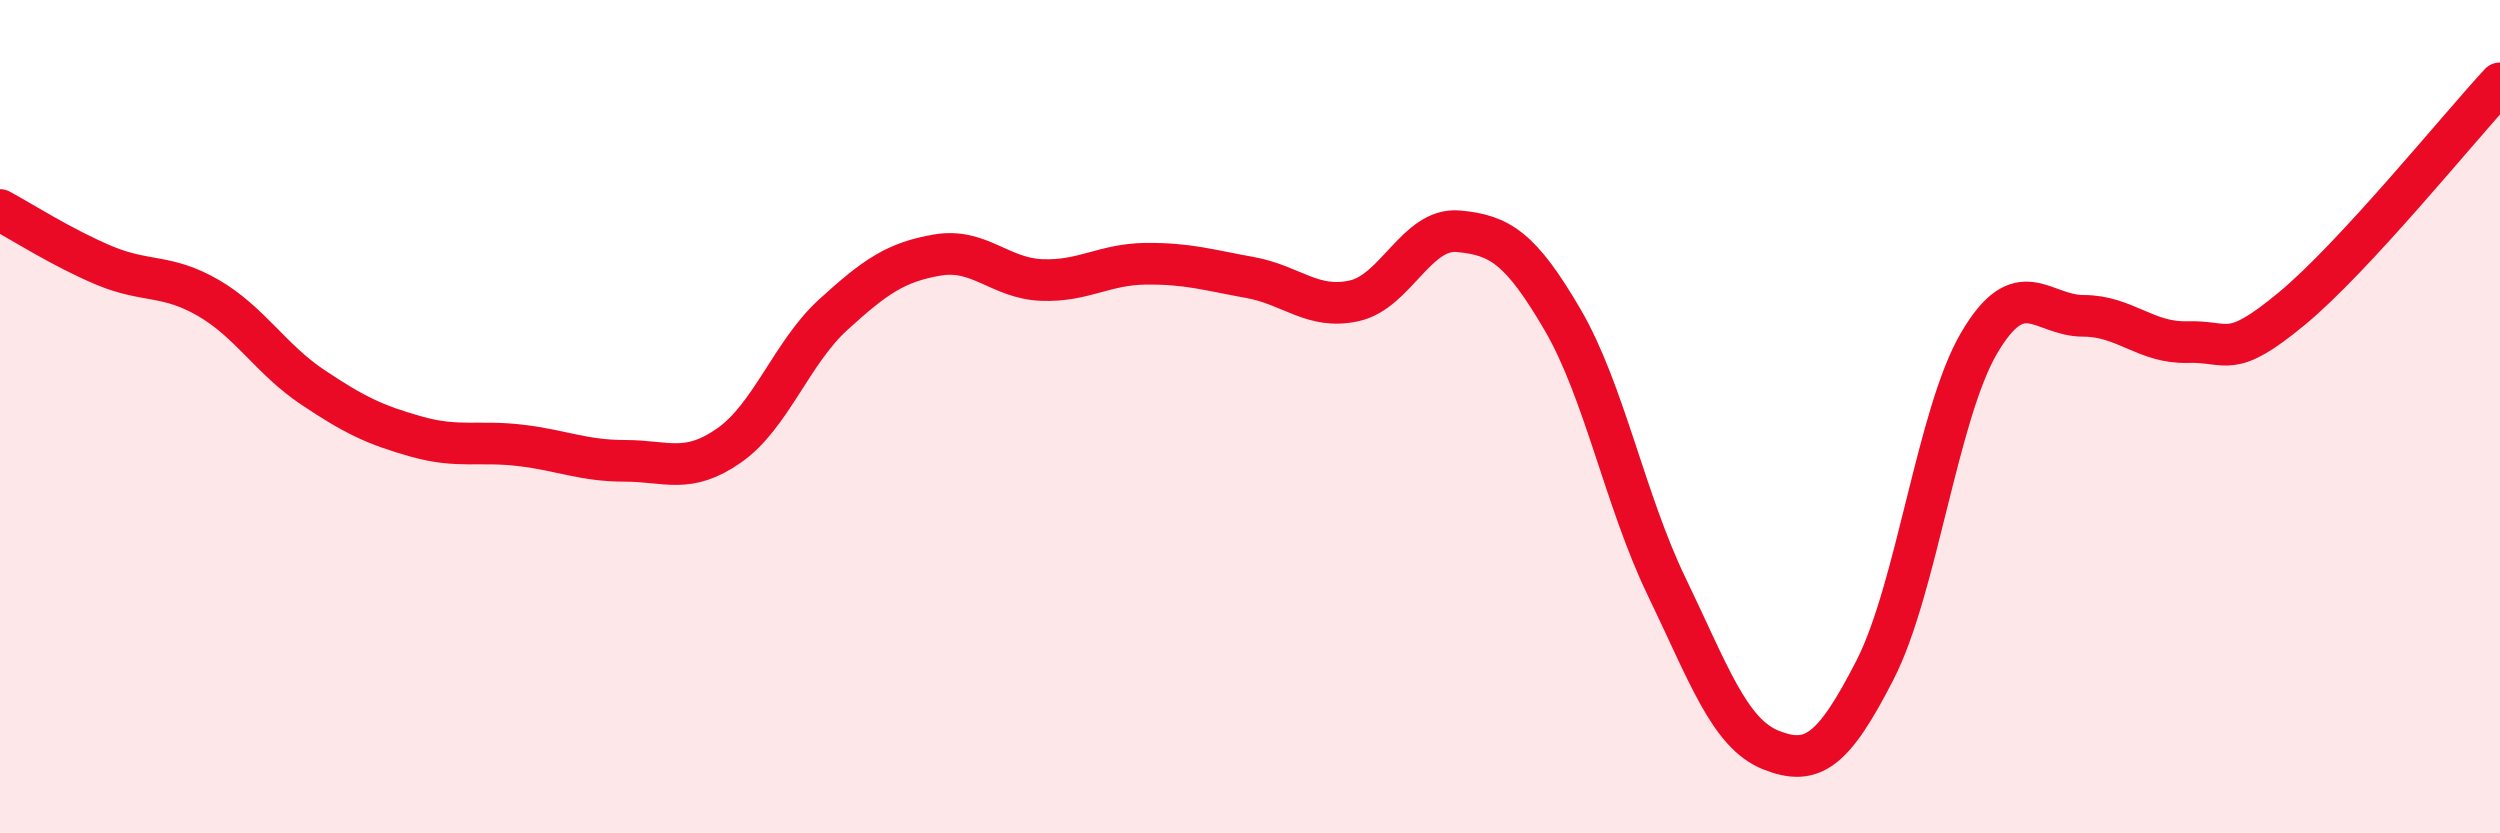 
    <svg width="60" height="20" viewBox="0 0 60 20" xmlns="http://www.w3.org/2000/svg">
      <path
        d="M 0,5.04 C 0.5,5.31 1.5,5.95 2.5,6.37 C 3.5,6.79 4,6.57 5,7.15 C 6,7.73 6.5,8.62 7.5,9.29 C 8.5,9.96 9,10.2 10,10.48 C 11,10.76 11.5,10.57 12.5,10.69 C 13.5,10.81 14,11.06 15,11.06 C 16,11.06 16.5,11.39 17.5,10.69 C 18.5,9.99 19,8.46 20,7.55 C 21,6.64 21.5,6.29 22.5,6.12 C 23.5,5.95 24,6.68 25,6.72 C 26,6.76 26.5,6.34 27.5,6.33 C 28.5,6.32 29,6.48 30,6.66 C 31,6.84 31.5,7.44 32.5,7.22 C 33.5,7 34,5.46 35,5.55 C 36,5.64 36.5,5.96 37.5,7.67 C 38.5,9.38 39,12.01 40,14.08 C 41,16.15 41.5,17.6 42.5,18 C 43.5,18.4 44,18.03 45,16.08 C 46,14.13 46.5,9.93 47.5,8.23 C 48.5,6.53 49,7.58 50,7.58 C 51,7.58 51.5,8.24 52.5,8.21 C 53.5,8.18 53.5,8.65 55,7.41 C 56.5,6.17 59,3.08 60,2L60 20L0 20Z"
        fill="#EB0A25"
        opacity="0.1"
        stroke-linecap="round"
        stroke-linejoin="round"
      />
      <path
        d="M 0,5.04 C 0.5,5.31 1.5,5.95 2.5,6.37 C 3.5,6.79 4,6.57 5,7.15 C 6,7.73 6.5,8.62 7.5,9.29 C 8.5,9.96 9,10.2 10,10.48 C 11,10.76 11.5,10.57 12.5,10.69 C 13.5,10.81 14,11.06 15,11.06 C 16,11.06 16.5,11.39 17.5,10.69 C 18.5,9.99 19,8.46 20,7.55 C 21,6.64 21.5,6.29 22.5,6.12 C 23.5,5.95 24,6.68 25,6.72 C 26,6.76 26.5,6.34 27.5,6.33 C 28.5,6.32 29,6.48 30,6.66 C 31,6.84 31.5,7.44 32.5,7.22 C 33.5,7 34,5.46 35,5.55 C 36,5.64 36.5,5.96 37.5,7.67 C 38.5,9.38 39,12.01 40,14.08 C 41,16.15 41.5,17.6 42.5,18 C 43.5,18.4 44,18.03 45,16.08 C 46,14.13 46.5,9.93 47.5,8.23 C 48.5,6.53 49,7.58 50,7.58 C 51,7.58 51.5,8.24 52.5,8.21 C 53.5,8.18 53.5,8.65 55,7.41 C 56.5,6.17 59,3.08 60,2"
        stroke="#EB0A25"
        stroke-width="1"
        fill="none"
        stroke-linecap="round"
        stroke-linejoin="round"
      />
    </svg>
  